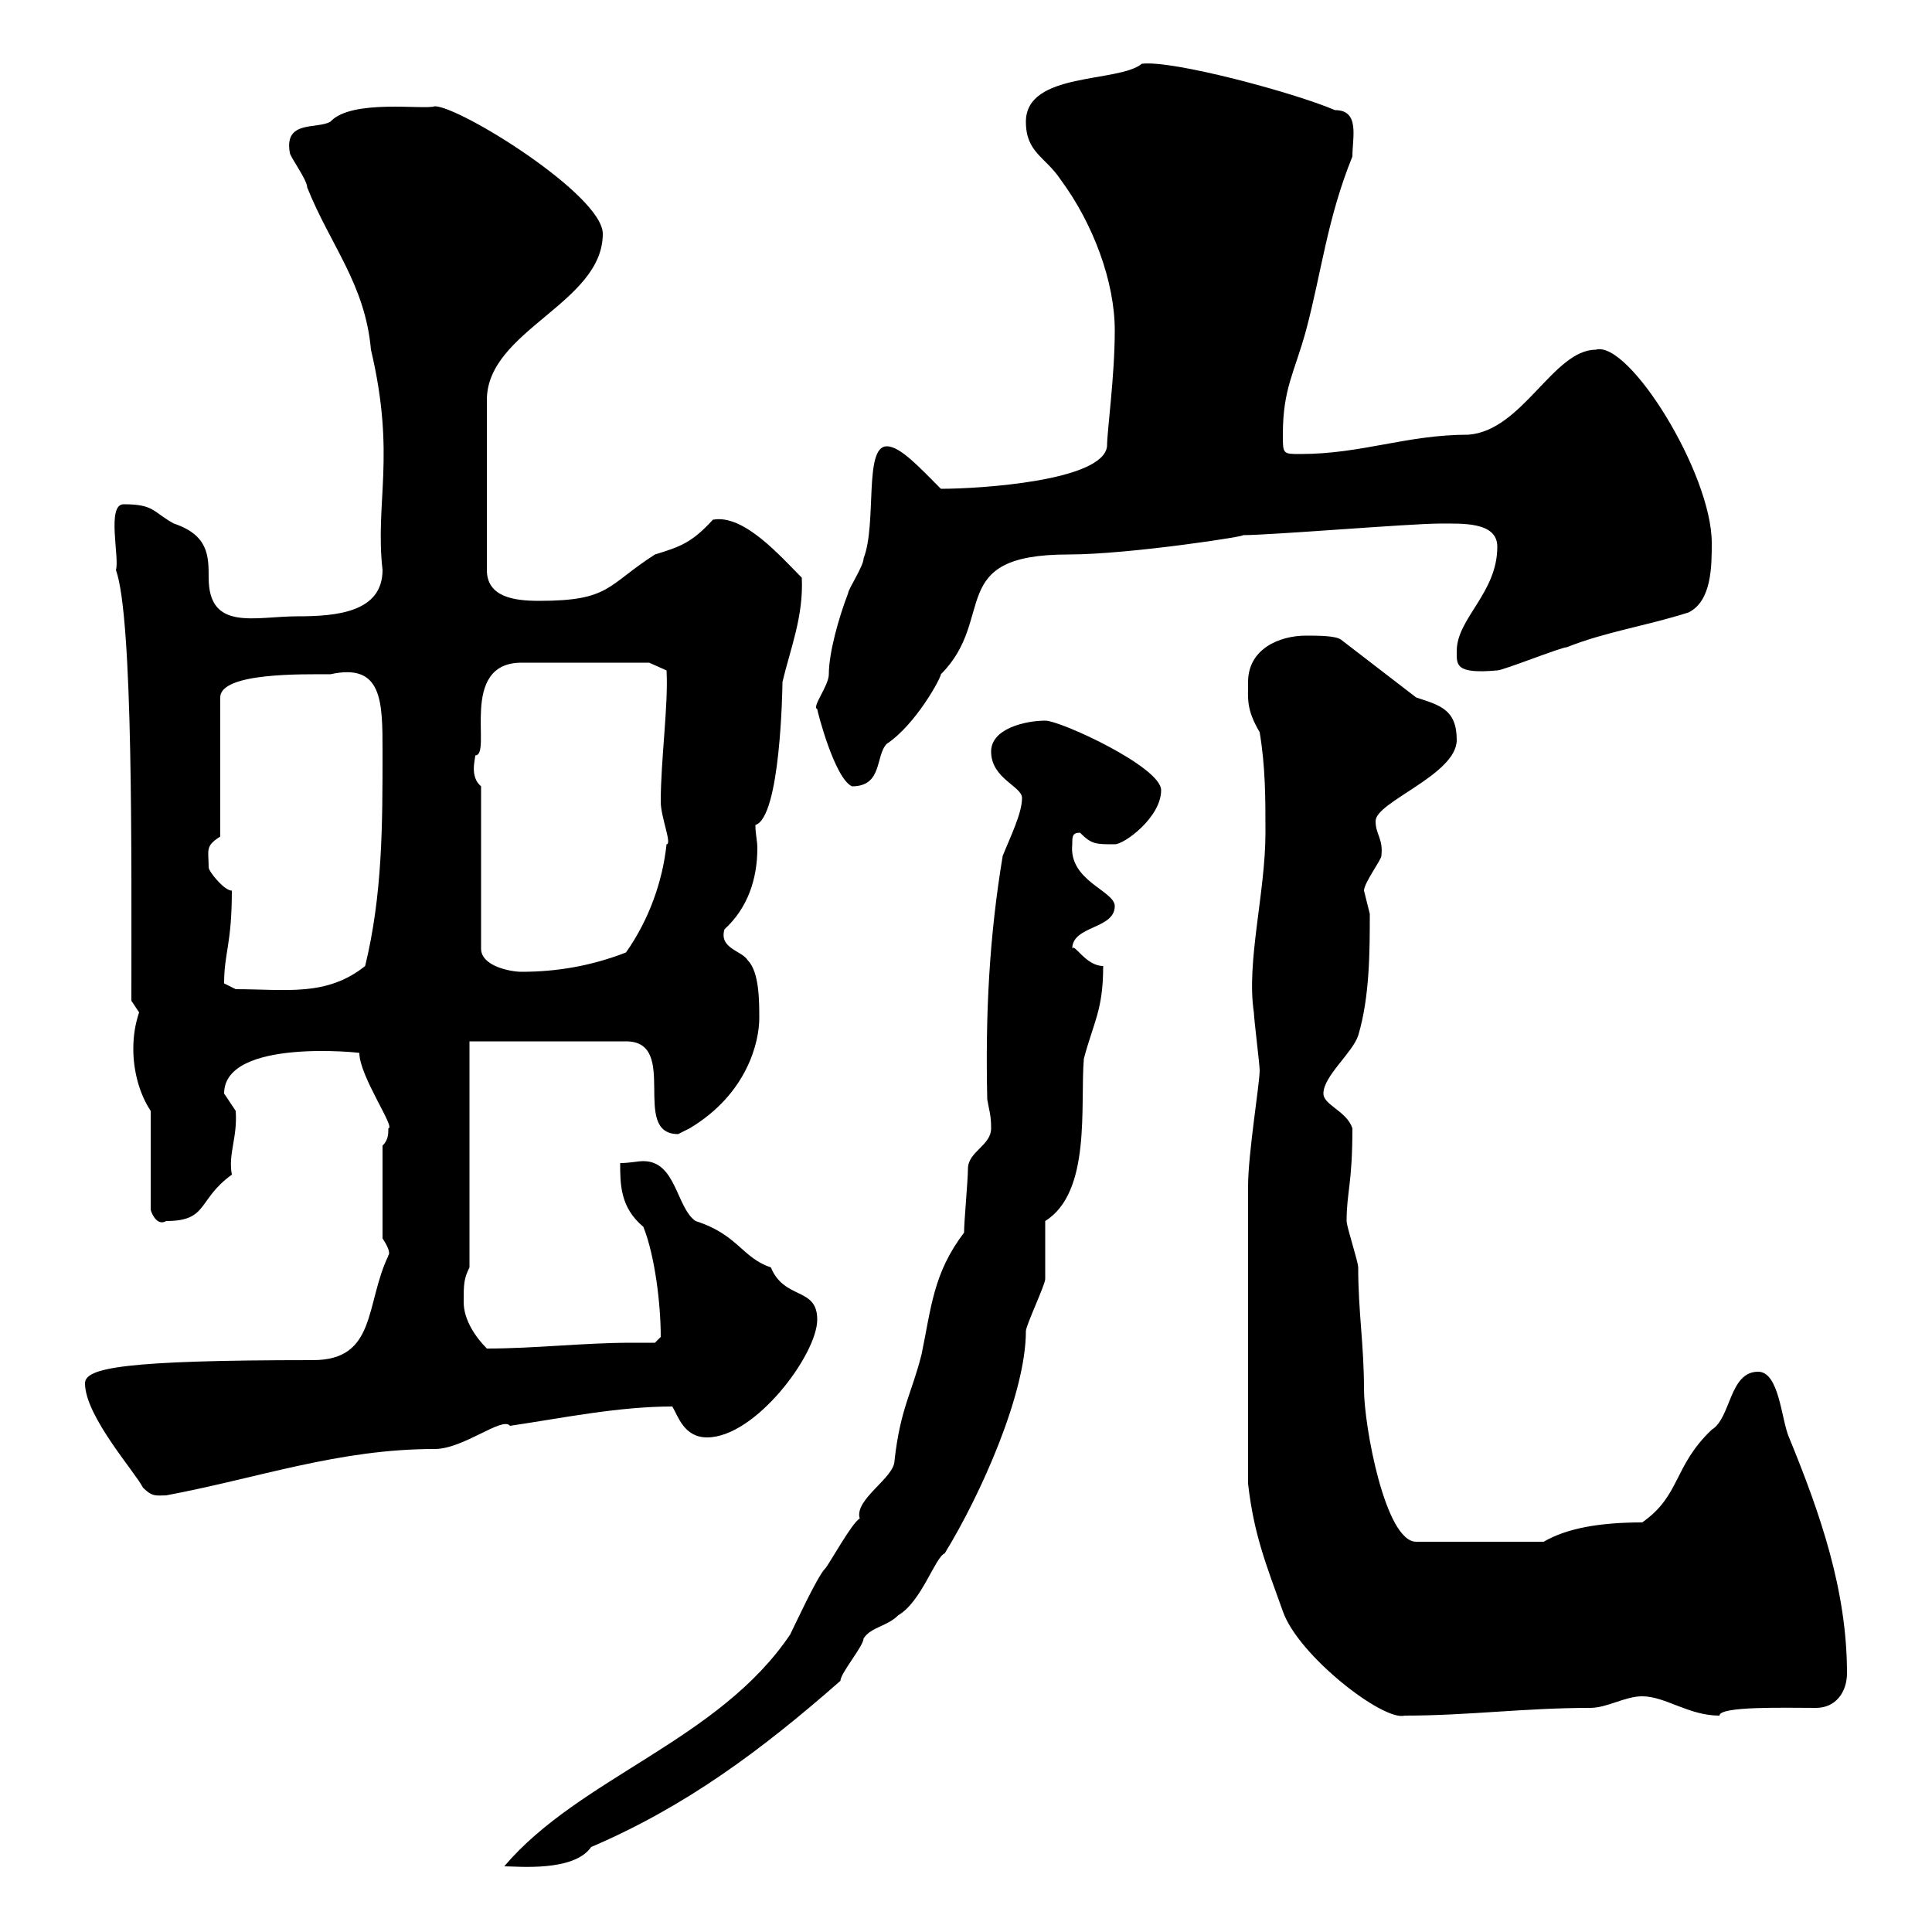 <svg xmlns="http://www.w3.org/2000/svg" xmlns:xlink="http://www.w3.org/1999/xlink" width="300" height="300"><path d="M149.70 191.40C144.90 197.70 144.60 203.10 143.10 210.30C141.60 216.30 139.80 218.70 138.90 226.80C138.90 229.50 132.60 232.80 133.50 235.80C132.30 236.40 128.70 243 128.10 243.60C126.90 244.80 123.30 252.60 122.70 253.80C111.60 270.30 90 276 78.30 289.80C80.40 289.80 89.10 290.70 91.80 286.80C106.50 280.50 118.20 271.80 130.50 261C130.50 259.80 134.10 255.60 134.10 254.40C135.30 252.60 137.70 252.60 139.50 250.80C143.10 248.70 145.20 241.80 146.70 241.20C152.40 231.90 159.30 216.30 159.30 206.70C159.30 205.80 162.30 199.50 162.30 198.60C162.30 196.80 162.30 190.50 162.30 189.60C169.50 185.10 167.70 171.60 168.30 164.40C169.80 158.70 171.30 156.90 171.30 150C168.60 150 166.80 146.40 166.50 147.30C166.50 143.70 173.10 144.30 173.10 140.70C173.10 138.30 165.90 136.80 166.50 131.10C166.50 129.90 166.50 129.30 167.70 129.30C169.50 131.10 170.10 131.10 173.10 131.10C174.60 131.10 180.30 126.90 180.30 122.70C180.30 119.10 164.70 111.90 162.30 111.90C159.30 111.90 153.90 113.10 153.90 116.70C153.90 120.90 158.70 122.10 158.70 123.90C158.70 126.30 156.90 129.90 155.70 132.90C153.60 145.50 153 157.50 153.30 170.70C153.60 172.50 153.90 173.10 153.90 175.20C153.90 177.90 150.30 178.80 150.30 181.50C150.30 183.30 149.70 189.60 149.70 191.40ZM193.80 230.40C194.70 238.20 196.50 242.70 199.20 250.20C201.60 257.10 214.80 267.30 218.10 266.40C228 266.40 236.70 265.20 246.90 265.20C249.60 265.20 252.30 263.40 255 263.40C258.60 263.40 262.20 266.40 267 266.40C267 264.90 277.20 265.20 282 265.20C285 265.20 286.80 262.80 286.80 259.80C286.80 246.90 282.60 234.90 277.80 223.20C276.60 220.50 276.30 213 273 213C268.50 213 268.80 220.20 265.80 222C259.80 227.70 261 232.20 255 236.40C248.40 236.40 243.30 237.30 239.70 239.40L219.90 239.40C215.10 239.40 211.80 221.40 211.80 215.70C211.80 208.80 210.90 203.70 210.90 196.80C210.90 195.90 209.10 190.50 209.10 189.60C209.10 185.10 210 183.90 210 175.20C209.10 172.50 205.50 171.60 205.50 169.80C205.50 167.10 210 163.50 210.90 160.80C212.70 154.80 212.70 147.60 212.70 141.90C212.70 141.90 211.80 138.30 211.80 138.30C211.80 137.10 214.50 133.50 214.50 132.90C214.80 130.20 213.60 129.60 213.60 127.50C213.60 124.50 226.20 120.30 226.20 114.90C226.20 110.10 223.50 109.50 219.90 108.30L208.20 99.30C207.30 98.70 204.60 98.70 202.80 98.70C198.60 98.70 193.80 100.80 193.80 105.90C193.80 108.60 193.50 110.10 195.60 113.70C196.50 119.10 196.50 123.90 196.50 129.30C196.50 138.60 193.50 149.40 194.70 157.20C194.70 158.10 195.60 165.30 195.60 166.20C195.60 168.30 193.80 179.10 193.80 184.20C193.80 192.90 193.80 211.20 193.80 230.40ZM13.20 214.80C13.20 219.90 21 228.60 22.20 231C23.70 232.50 24.30 232.20 25.80 232.20C40.20 229.50 52.50 225 67.50 225C72 225 78 219.90 79.20 221.40C87.30 220.20 96 218.40 104.40 218.40C105.30 219.90 106.20 223.20 109.80 223.20C117.30 223.20 126.90 210.30 126.90 204.90C126.90 199.80 121.80 201.90 119.70 196.80C115.20 195.30 114.60 191.70 108 189.60C105 187.50 105 180.30 99.90 180.30C99 180.30 97.80 180.60 96.30 180.60C96.30 183.90 96.30 187.50 99.90 190.50C101.70 195 102.60 202.50 102.60 207.60C102.60 207.60 101.70 208.50 101.70 208.50C100.80 208.50 99.30 208.50 98.10 208.50C90.60 208.50 83.10 209.40 75.60 209.40C73.80 207.60 72 204.90 72 202.20C72 199.50 72 198.60 72.90 196.80L72.90 161.70L97.20 161.70C105.60 161.70 97.80 176.10 105.30 176.10C105.30 176.10 107.10 175.20 107.10 175.20C116.10 169.80 117.90 161.70 117.90 158.10C117.90 155.40 117.90 150.90 116.10 149.10C115.20 147.60 111.60 147.30 112.50 144.30C116.10 141 117.60 136.50 117.60 131.70C117.60 130.50 117.30 129.60 117.30 128.10C121.20 126.90 121.50 106.80 121.50 105.90C122.70 100.80 124.80 95.70 124.50 89.70C121.20 86.40 115.50 79.80 110.70 80.70C107.40 84.30 105.60 84.90 101.70 86.10C94.20 90.90 94.80 93.30 83.70 93.30C79.80 93.30 75.60 92.70 75.60 88.50L75.60 62.10C75.60 51.30 93.60 47.10 93.60 36.30C93.60 30.30 71.40 16.50 67.50 16.50C66 17.10 54.60 15.30 51.30 18.90C49.20 20.10 44.10 18.60 45 23.70C45 24.30 47.70 27.90 47.70 29.10C51.30 38.10 56.70 44.10 57.60 54.30C61.50 70.80 58.20 78 59.40 88.50C59.40 95.10 52.20 95.70 46.20 95.70C39.60 95.70 32.40 98.10 32.40 89.70C32.40 86.40 32.40 83.10 27 81.30C23.70 79.50 24 78.30 19.20 78.30C16.50 78.30 18.60 86.70 18 88.50C20.70 96 20.40 133.50 20.40 155.40L21.60 157.20C21 159 20.70 160.80 20.70 162.90C20.70 166.20 21.60 169.80 23.40 172.50L23.40 187.80C23.40 188.10 24.30 190.50 25.80 189.60C32.40 189.60 30.60 186.30 36 182.40C35.40 179.10 36.90 176.70 36.60 172.50C36.60 172.50 34.80 169.80 34.80 169.80C34.80 161.10 56.40 163.50 55.80 163.50C55.80 167.10 61.50 175.20 60.30 175.20C60.30 176.10 60.30 177 59.40 177.90L59.40 192.30C61.20 195 60 195 60.30 195C56.70 202.50 58.50 211.20 48.60 211.20C19.20 211.20 13.20 212.40 13.20 214.80ZM34.80 152.70C34.80 147.90 36 146.70 36 138.30C34.80 138.30 32.40 135.30 32.40 134.70C32.40 132 31.80 131.40 34.20 129.90L34.20 108.30C34.20 104.40 47.10 104.70 51.30 104.70C59.40 102.90 59.40 108.90 59.40 116.70C59.40 128.10 59.40 138.90 56.70 150C50.70 154.80 44.40 153.60 36.60 153.60C36.60 153.60 34.80 152.70 34.80 152.70ZM74.70 122.10C72.90 120.60 73.80 117.90 73.80 117.30C76.50 117.30 71.10 102.90 81 102.90L100.80 102.90L103.50 104.10C103.80 109.50 102.60 117.90 102.60 124.50C102.60 126.90 104.40 131.10 103.50 131.10C102.90 136.80 100.80 142.80 97.20 147.90C91.80 150 86.40 150.90 81 150.90C79.20 150.90 74.70 150 74.70 147.30ZM126.90 110.10C126.90 110.40 129.60 120.90 132.30 122.10C137.10 122.10 135.90 117.30 137.70 115.50C142.20 112.50 146.10 105.30 146.10 104.70C154.80 96 146.70 86.10 165.90 86.10C175.50 86.10 194.70 83.10 192.90 83.10C197.40 83.10 219 81.30 223.50 81.30C227.10 81.30 232.50 81 232.50 84.90C232.50 92.10 226.20 96 226.20 101.10C226.20 103.20 225.90 104.70 232.50 104.10C233.40 104.10 242.40 100.50 243.30 100.50C249.30 98.10 255.60 97.20 262.20 95.10C265.80 93.30 265.80 87.90 265.80 84.30C265.80 73.50 252.90 52.80 247.80 54.30C241.20 54.30 236.40 66.90 228 67.50C218.40 67.50 211.50 70.50 201.90 70.50C199.20 70.50 199.20 70.50 199.20 67.50C199.20 60.30 201 57.90 202.80 51.30C205.20 42.30 206.10 33.90 210 24.30C210 21.30 211.20 17.10 207.30 17.10C201 14.40 182.10 9.30 177.30 9.90C173.70 12.90 159.30 11.10 159.30 18.90C159.30 23.70 162.30 24.30 164.70 27.90C169.80 34.80 173.10 43.80 173.10 51.30C173.10 58.50 171.90 66.90 171.90 69.30C171.30 74.70 152.10 75.90 146.10 75.90C142.80 72.60 139.80 69.30 137.70 69.30C134.10 69.30 136.20 81.30 134.10 86.70C134.10 87.90 131.70 91.50 131.70 92.10C130.20 96 128.70 101.40 128.70 104.70C128.70 106.50 126 109.80 126.90 110.10Z"/></svg>